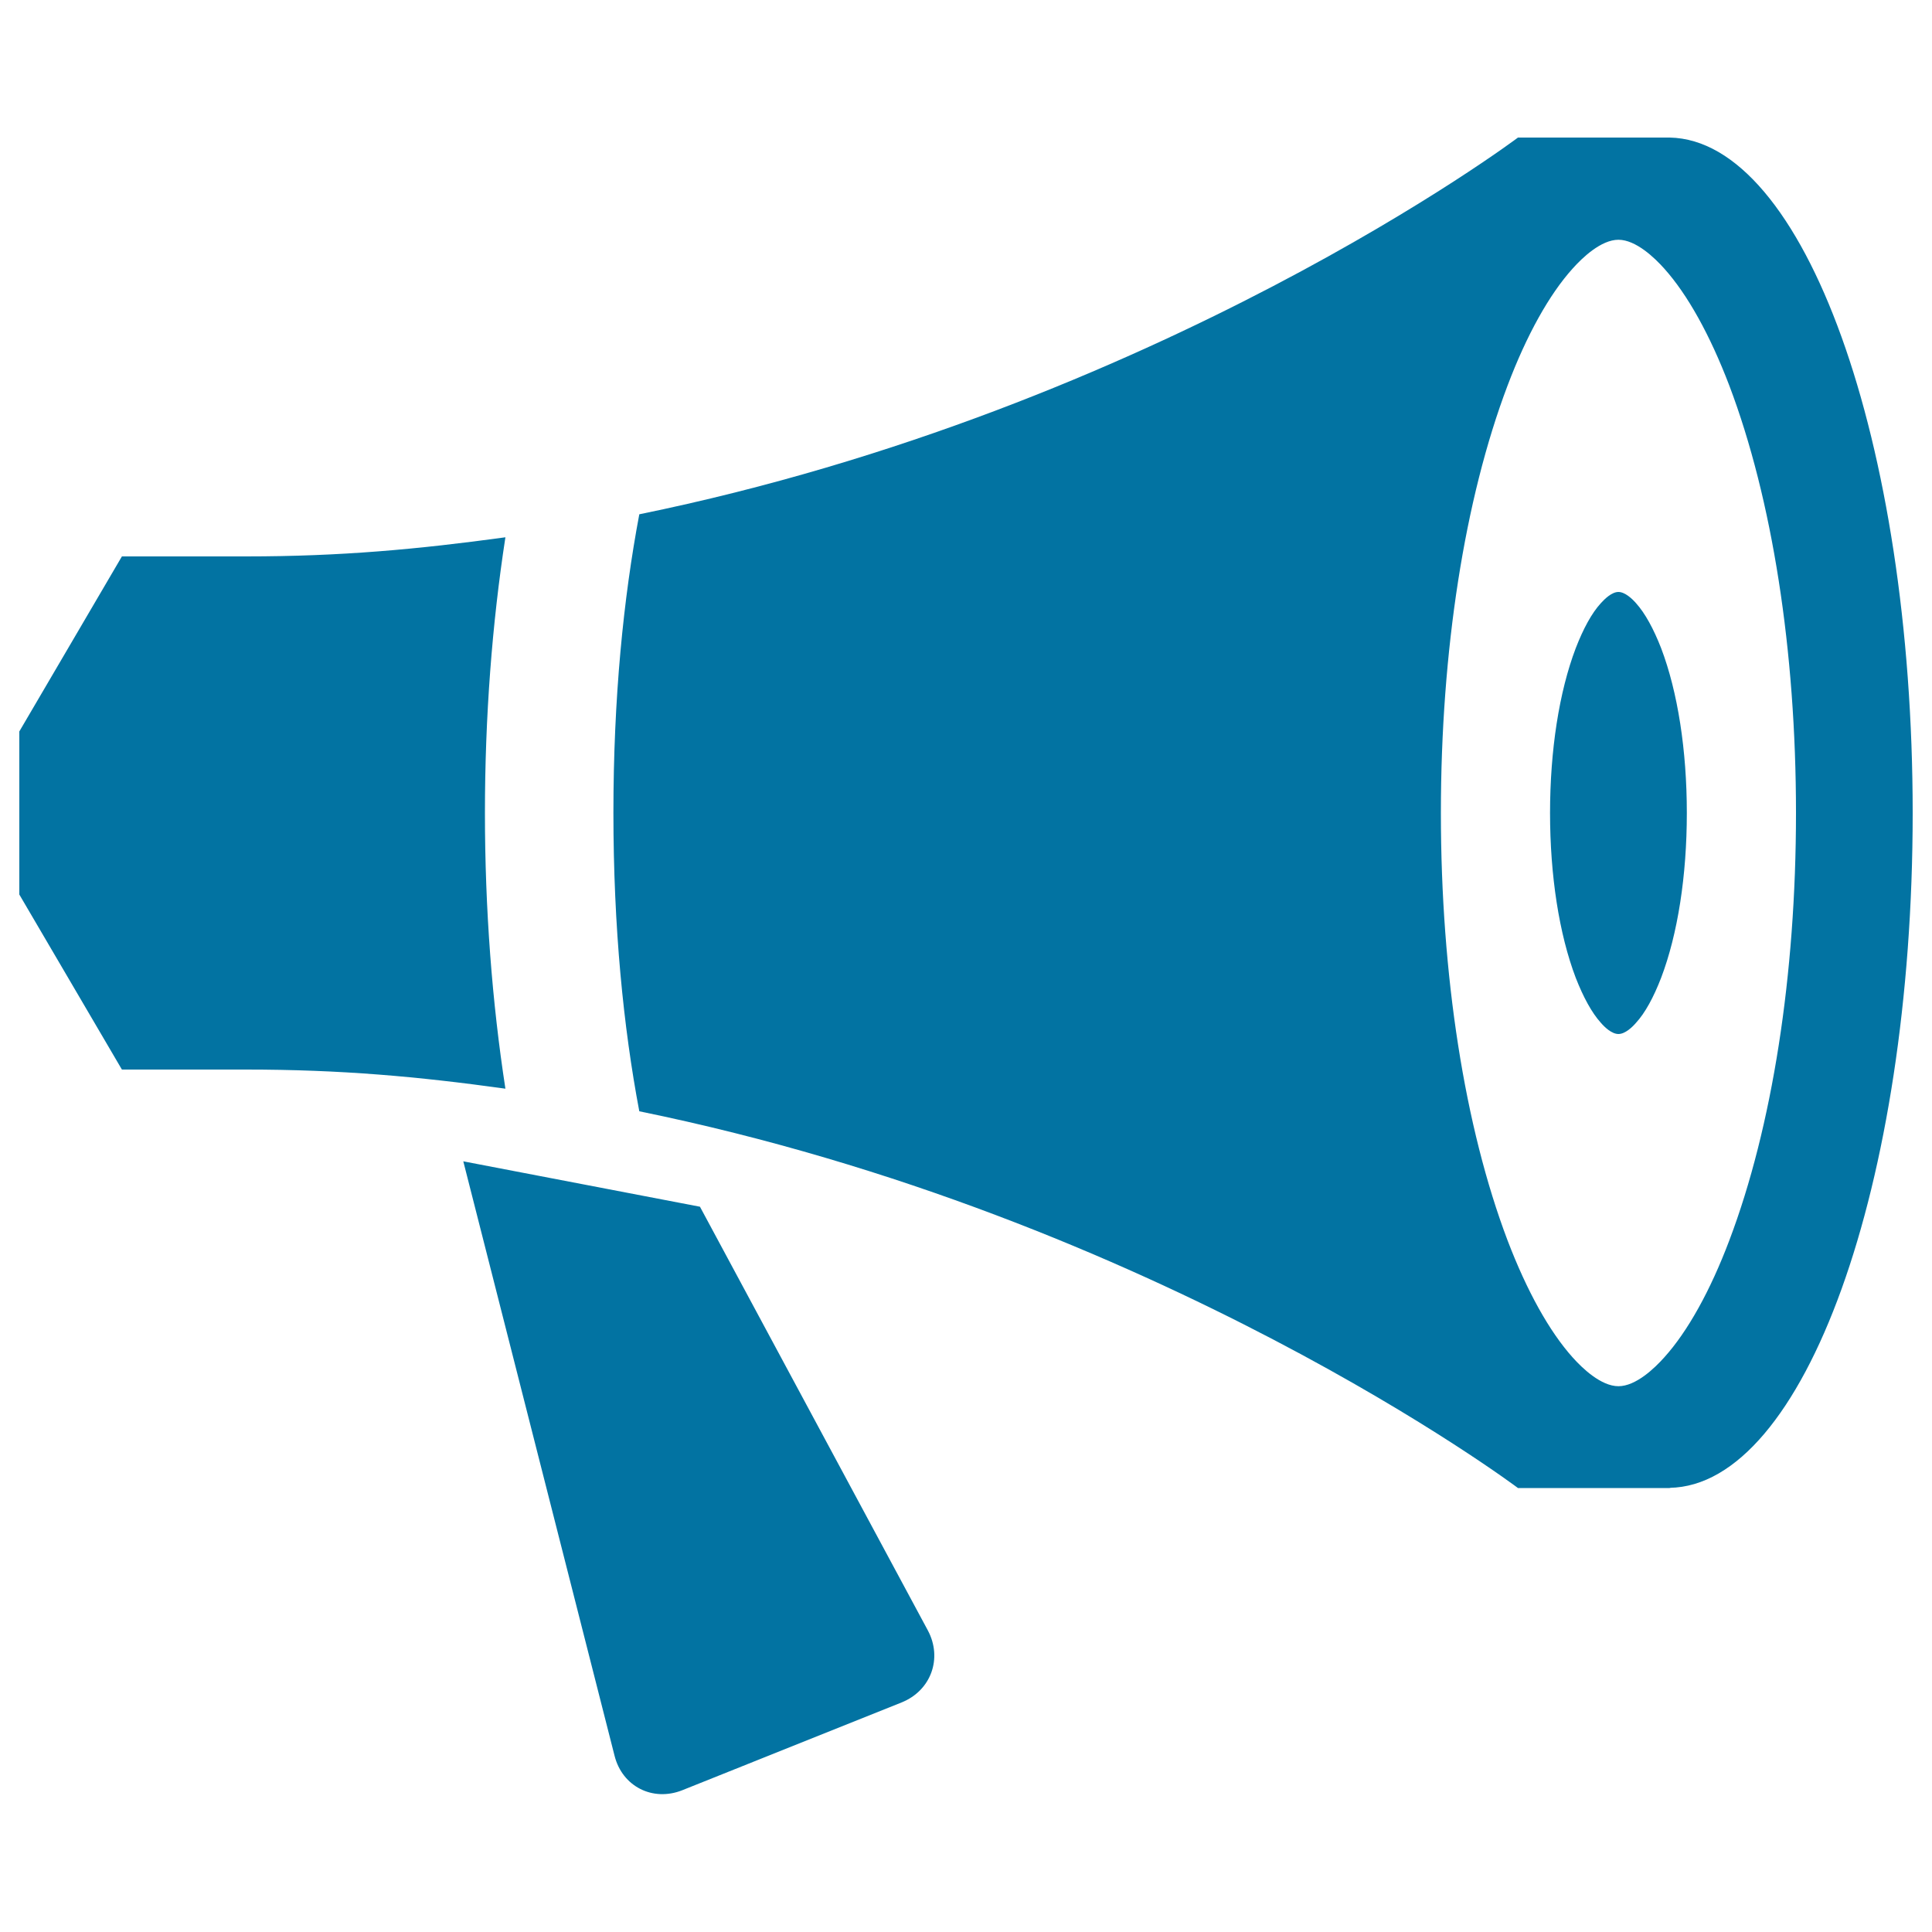<svg xmlns="http://www.w3.org/2000/svg" viewBox="0 0 1000 1000" style="fill:#0273a2">
<title>Bullhorn SVG icon</title>
<path d="M990,420.8c0-192.3-56.3-348.3-125.8-349.6c0.3,0,0.6,0,0.9,0h-79.4c0,0-186.4,140.1-454.8,195c-8.2,43.4-13.4,95-13.4,154.5s5.2,111.2,13.4,154.5c268.4,54.9,454.8,195,454.8,195H865c-0.3,0-0.6,0-0.9-0.1C933.8,769.1,990,613.1,990,420.8L990,420.8z M837.7,717.5c-9,0-18.7-9.3-23.7-14.9c-12.1-13.5-23.7-34.4-33.7-60.6c-22.2-58.6-34.5-137.1-34.5-221.2c0-84,12.3-162.6,34.5-221.2c9.9-26.2,21.6-47.2,33.7-60.6c5-5.6,14.7-14.9,23.7-14.9s18.7,9.3,23.7,14.9c12.1,13.5,23.7,34.4,33.7,60.6c22.2,58.6,34.5,137.1,34.5,221.2c0,84-12.3,162.6-34.5,221.2c-9.9,26.2-21.6,47.2-33.7,60.6C856.4,708.2,846.7,717.5,837.7,717.5z M251,420.8c0-49.7,3.7-98,10.6-142.7c-45.3,6.2-85.1,9.9-134.3,9.9c-64.2,0-64.2,0-64.2,0L10,378.6V463l53.1,90.6c0,0,0,0,64.2,0c49.2,0,89,3.6,134.3,9.9c-6.9-44.7-10.6-93-10.6-142.7V420.8z M362.3,624.6l-122.5-23.5l78.3,307.7c4,15.9,19.8,23.9,35.1,17.8l113.4-45.4c15.3-6.1,21.4-22.9,13.6-37.4L362.3,624.6L362.3,624.6z M837.7,535.2c-3.5,0-7.2-3.6-9.1-5.8c-4.7-5.2-9.1-13.3-13-23.3c-8.6-22.6-13.3-52.9-13.3-85.3c0-32.4,4.7-62.7,13.3-85.3c3.9-10.1,8.3-18.2,13-23.3c1.9-2.1,5.6-5.8,9.1-5.8c3.4,0,7.2,3.6,9.1,5.8c4.7,5.2,9.1,13.3,13,23.3c8.6,22.6,13.3,52.9,13.3,85.3c0,32.4-4.7,62.7-13.3,85.3c-3.9,10.1-8.3,18.2-13,23.3C844.9,531.6,841.2,535.2,837.7,535.2z"/>
</svg>
